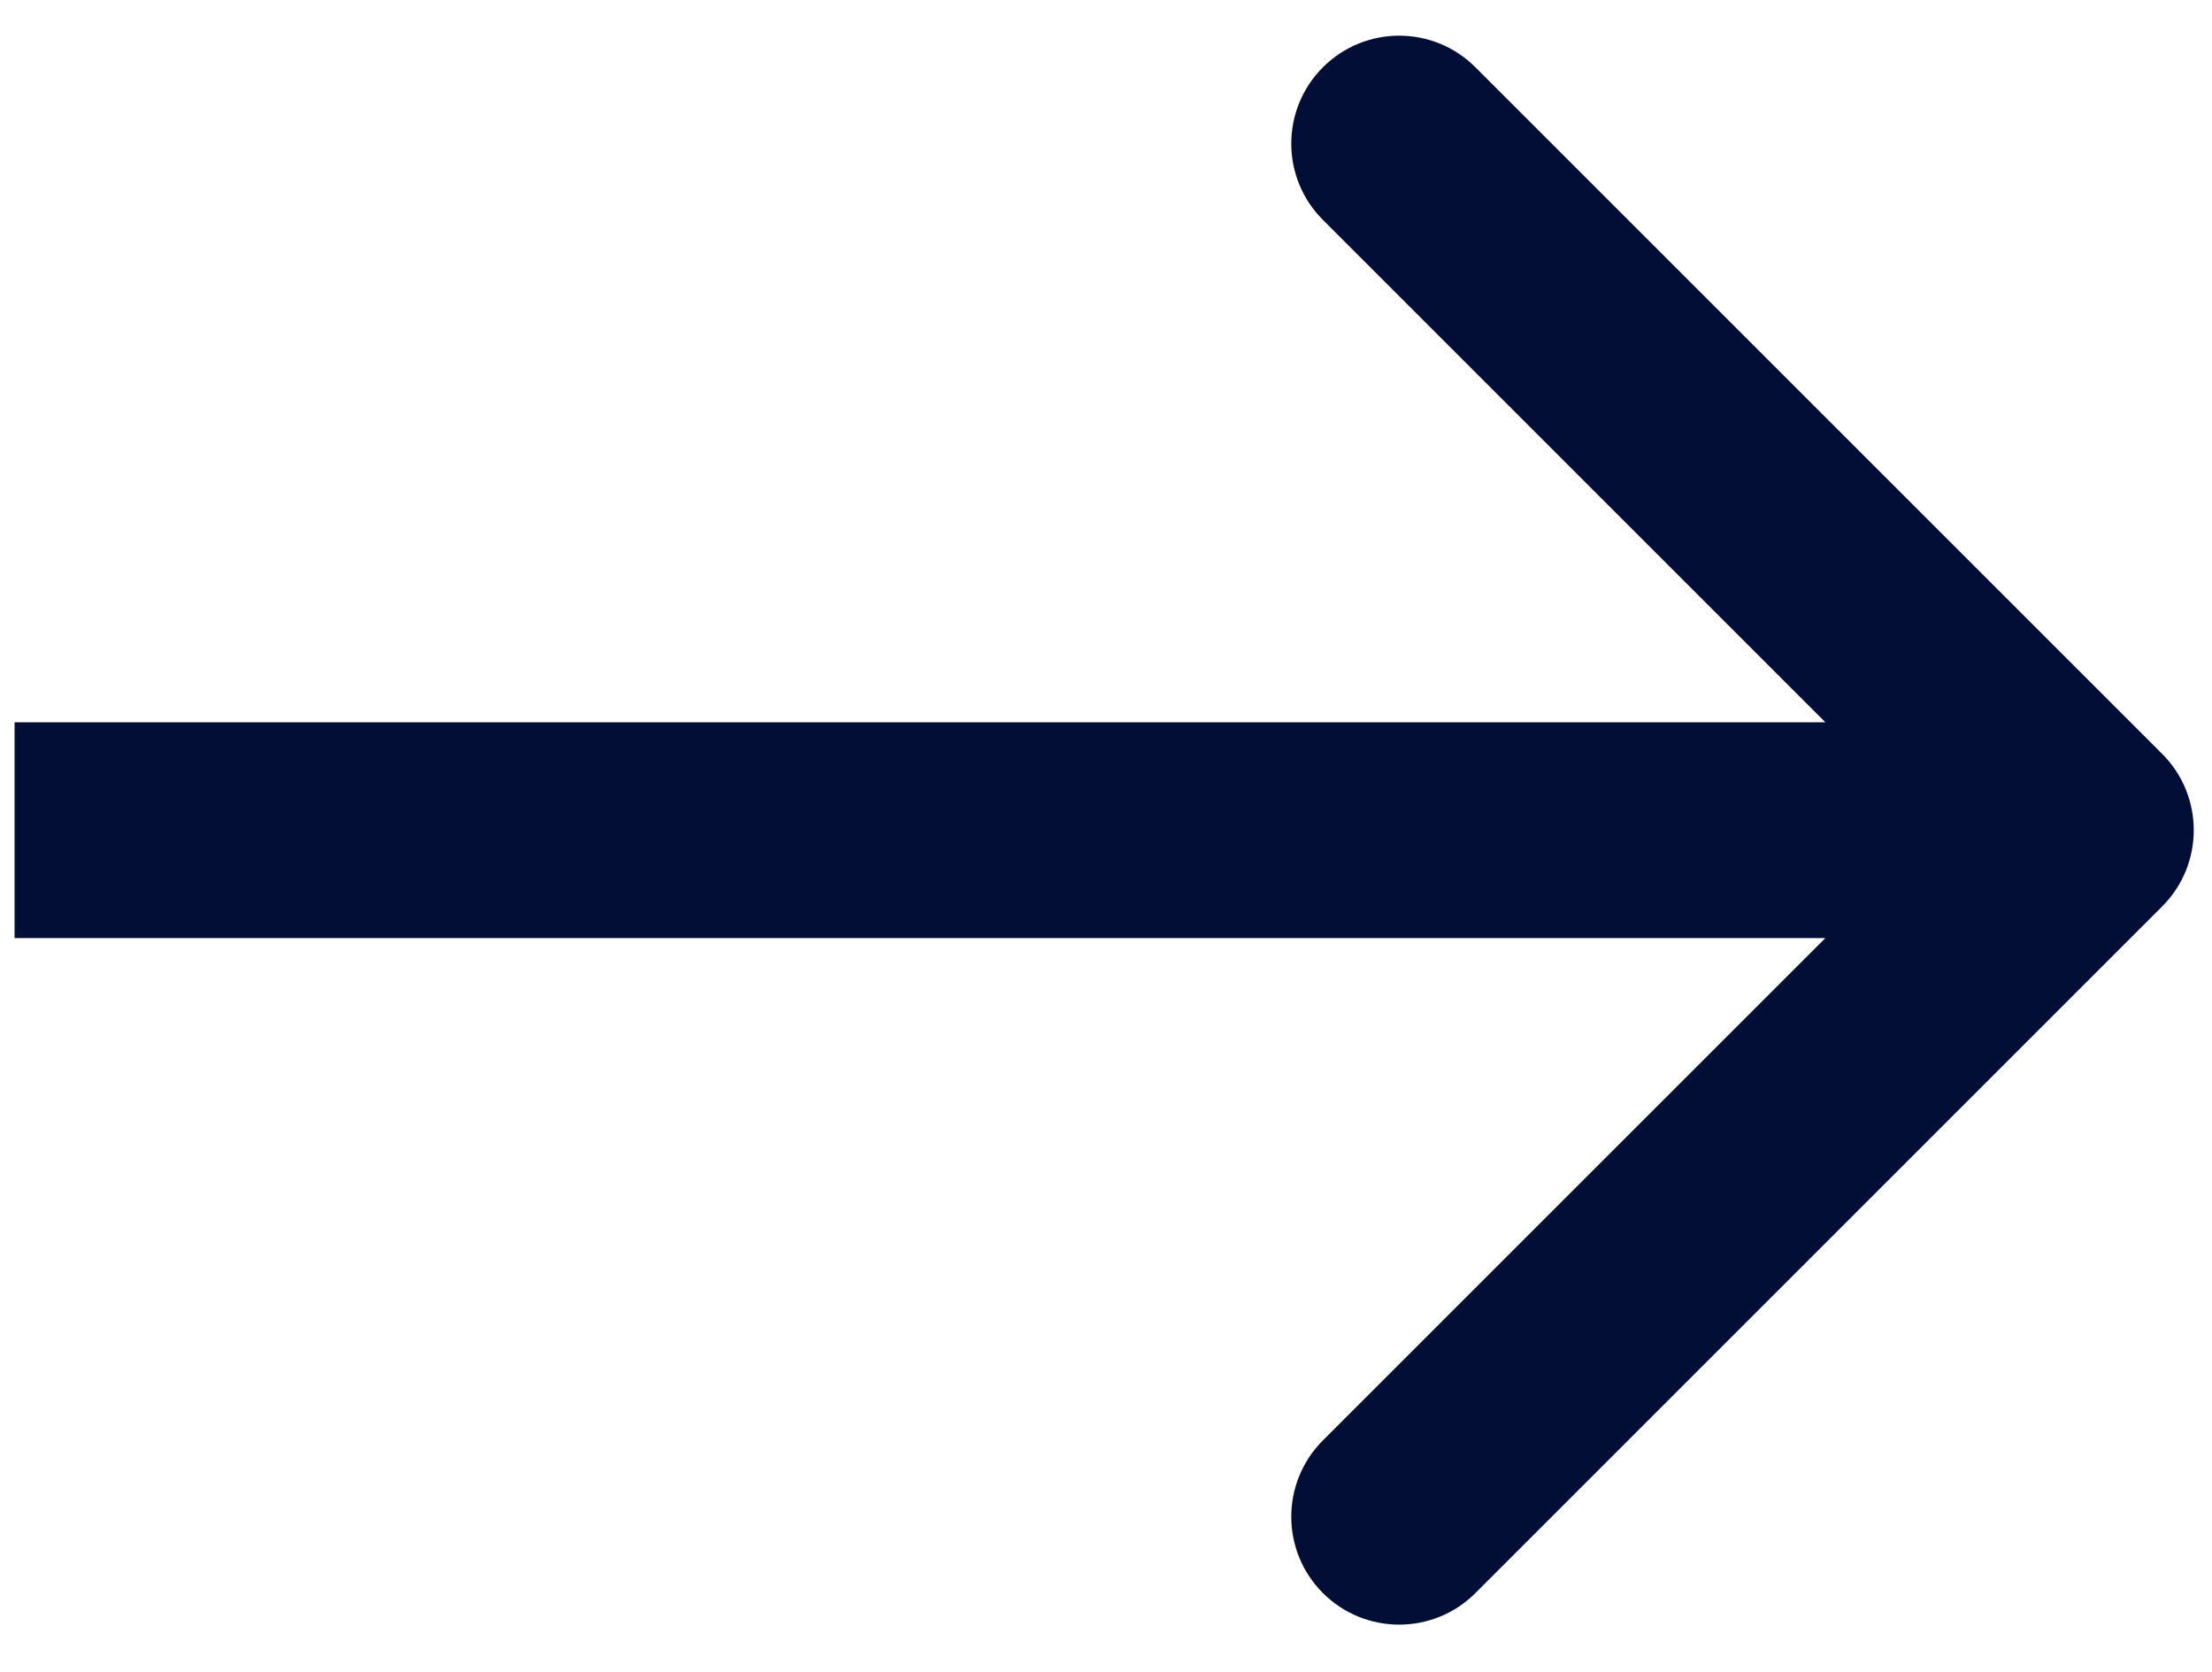 <?xml version="1.0" encoding="UTF-8"?> <svg xmlns="http://www.w3.org/2000/svg" width="41" height="31" viewBox="0 0 41 31" fill="none"> <path d="M40.076 16.804C40.857 16.023 40.857 14.757 40.076 13.975L27.348 1.248C26.567 0.466 25.301 0.466 24.52 1.248C23.739 2.029 23.739 3.295 24.52 4.076L35.834 15.39L24.52 26.703C23.739 27.484 23.739 28.751 24.52 29.532C25.301 30.313 26.567 30.313 27.348 29.532L40.076 16.804ZM0.27 17.39L38.662 17.39L38.662 13.39L0.27 13.39L0.27 17.39Z" fill="#020E35"></path> </svg> 